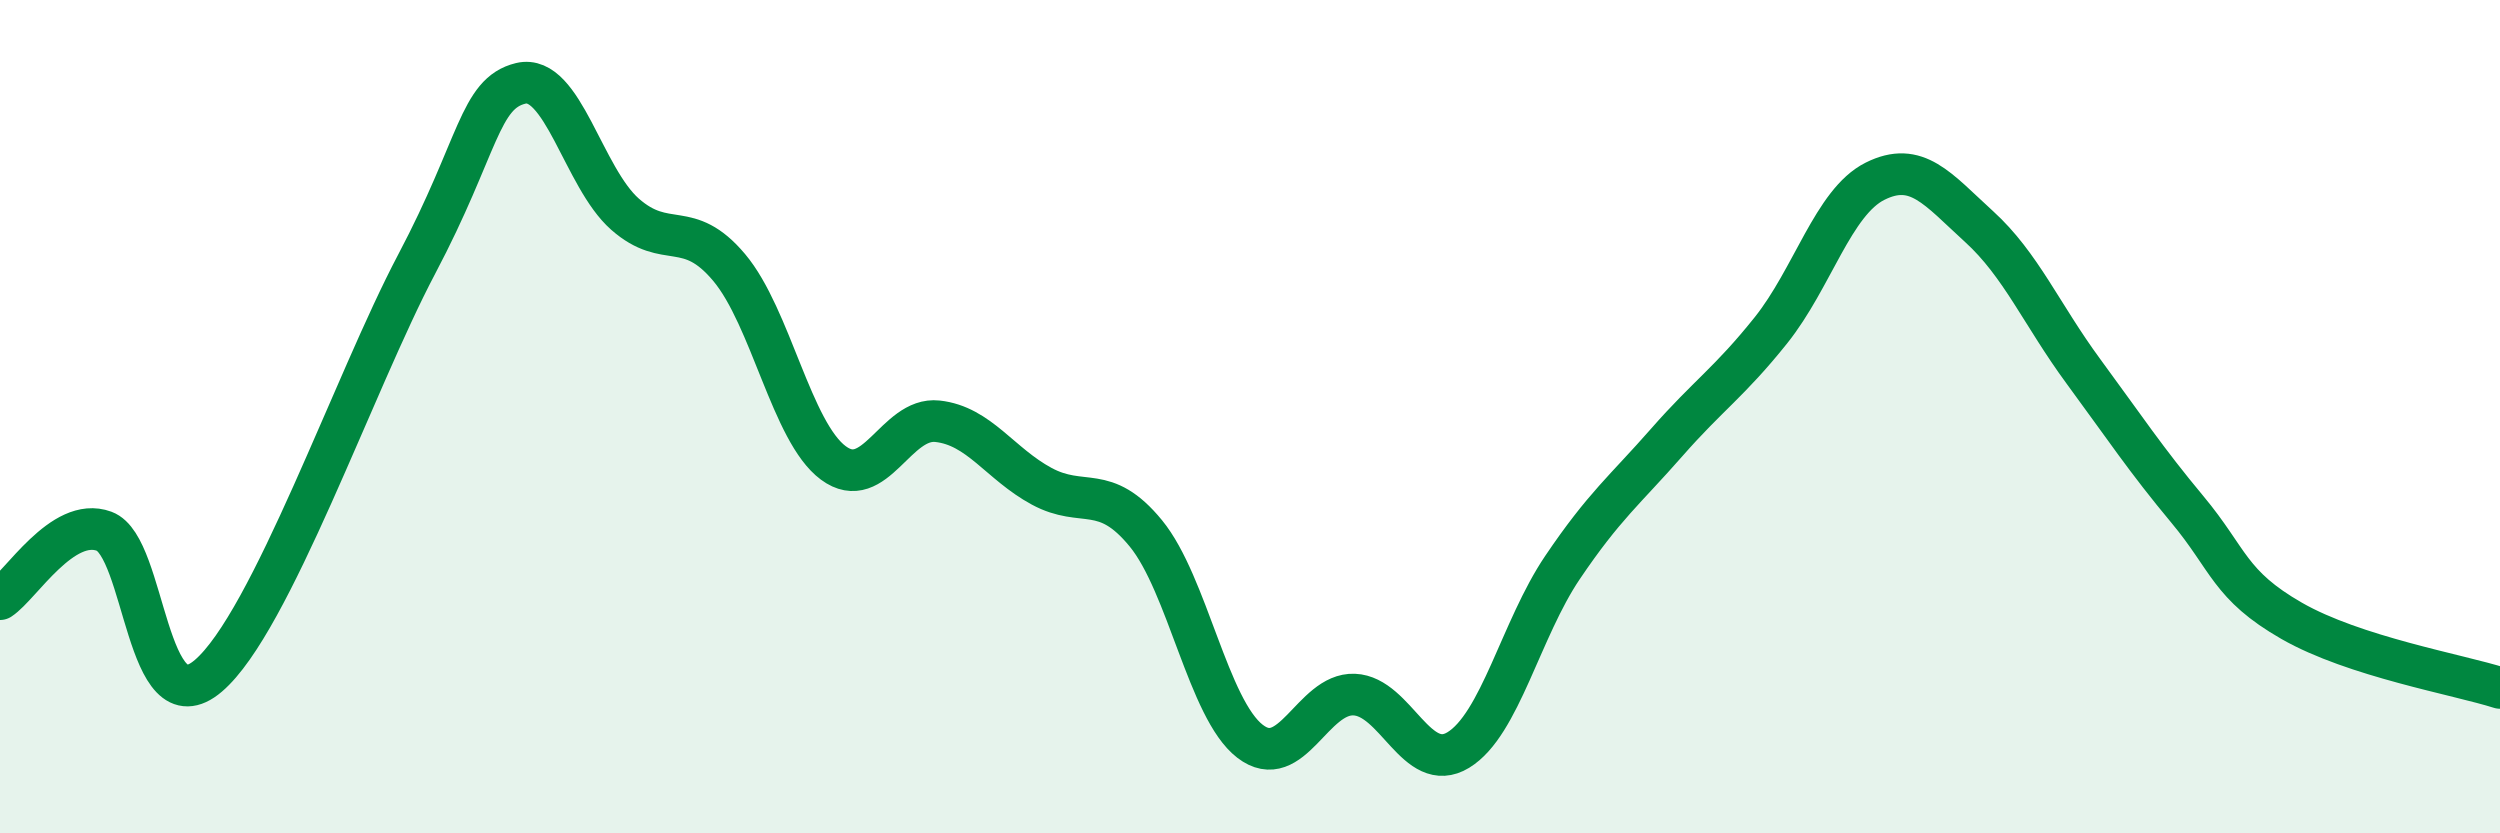 
    <svg width="60" height="20" viewBox="0 0 60 20" xmlns="http://www.w3.org/2000/svg">
      <path
        d="M 0,14.38 C 0.5,14.05 1.5,12.38 2.5,12.75 C 3.5,13.12 3.5,17.5 5,16.22 C 6.5,14.94 8.5,9.18 10,6.34 C 11.5,3.5 11.5,2.24 12.5,2 C 13.5,1.76 14,4.26 15,5.14 C 16,6.02 16.5,5.23 17.5,6.42 C 18.5,7.61 19,10.37 20,11.11 C 21,11.85 21.5,10 22.5,10.11 C 23.5,10.22 24,11.13 25,11.67 C 26,12.21 26.5,11.58 27.5,12.8 C 28.5,14.02 29,17.02 30,17.79 C 31,18.56 31.5,16.63 32.5,16.67 C 33.5,16.71 34,18.61 35,18 C 36,17.39 36.5,15.1 37.5,13.62 C 38.5,12.14 39,11.76 40,10.62 C 41,9.48 41.5,9.18 42.5,7.93 C 43.5,6.68 44,4.85 45,4.35 C 46,3.85 46.5,4.53 47.5,5.44 C 48.5,6.35 49,7.55 50,8.91 C 51,10.27 51.5,11.03 52.5,12.23 C 53.5,13.43 53.5,14.04 55,14.9 C 56.5,15.76 59,16.19 60,16.51L60 20L0 20Z"
        fill="#008740"
        opacity="0.1"
        stroke-linecap="round"
        stroke-linejoin="round"
      />
      <path
        d="M 0,14.38 C 0.5,14.05 1.5,12.38 2.5,12.75 C 3.5,13.12 3.5,17.5 5,16.22 C 6.5,14.94 8.5,9.18 10,6.34 C 11.5,3.5 11.5,2.24 12.5,2 C 13.5,1.76 14,4.26 15,5.14 C 16,6.02 16.5,5.23 17.5,6.42 C 18.5,7.61 19,10.37 20,11.11 C 21,11.85 21.5,10 22.5,10.11 C 23.5,10.22 24,11.13 25,11.67 C 26,12.21 26.5,11.58 27.5,12.8 C 28.5,14.02 29,17.02 30,17.79 C 31,18.56 31.5,16.63 32.5,16.67 C 33.5,16.71 34,18.61 35,18 C 36,17.39 36.5,15.1 37.5,13.62 C 38.5,12.14 39,11.76 40,10.62 C 41,9.48 41.5,9.18 42.5,7.93 C 43.5,6.68 44,4.85 45,4.35 C 46,3.85 46.5,4.53 47.5,5.44 C 48.5,6.35 49,7.55 50,8.91 C 51,10.27 51.5,11.03 52.5,12.23 C 53.5,13.43 53.5,14.04 55,14.9 C 56.5,15.76 59,16.19 60,16.51"
        stroke="#008740"
        stroke-width="1"
        fill="none"
        stroke-linecap="round"
        stroke-linejoin="round"
      />
    </svg>
  